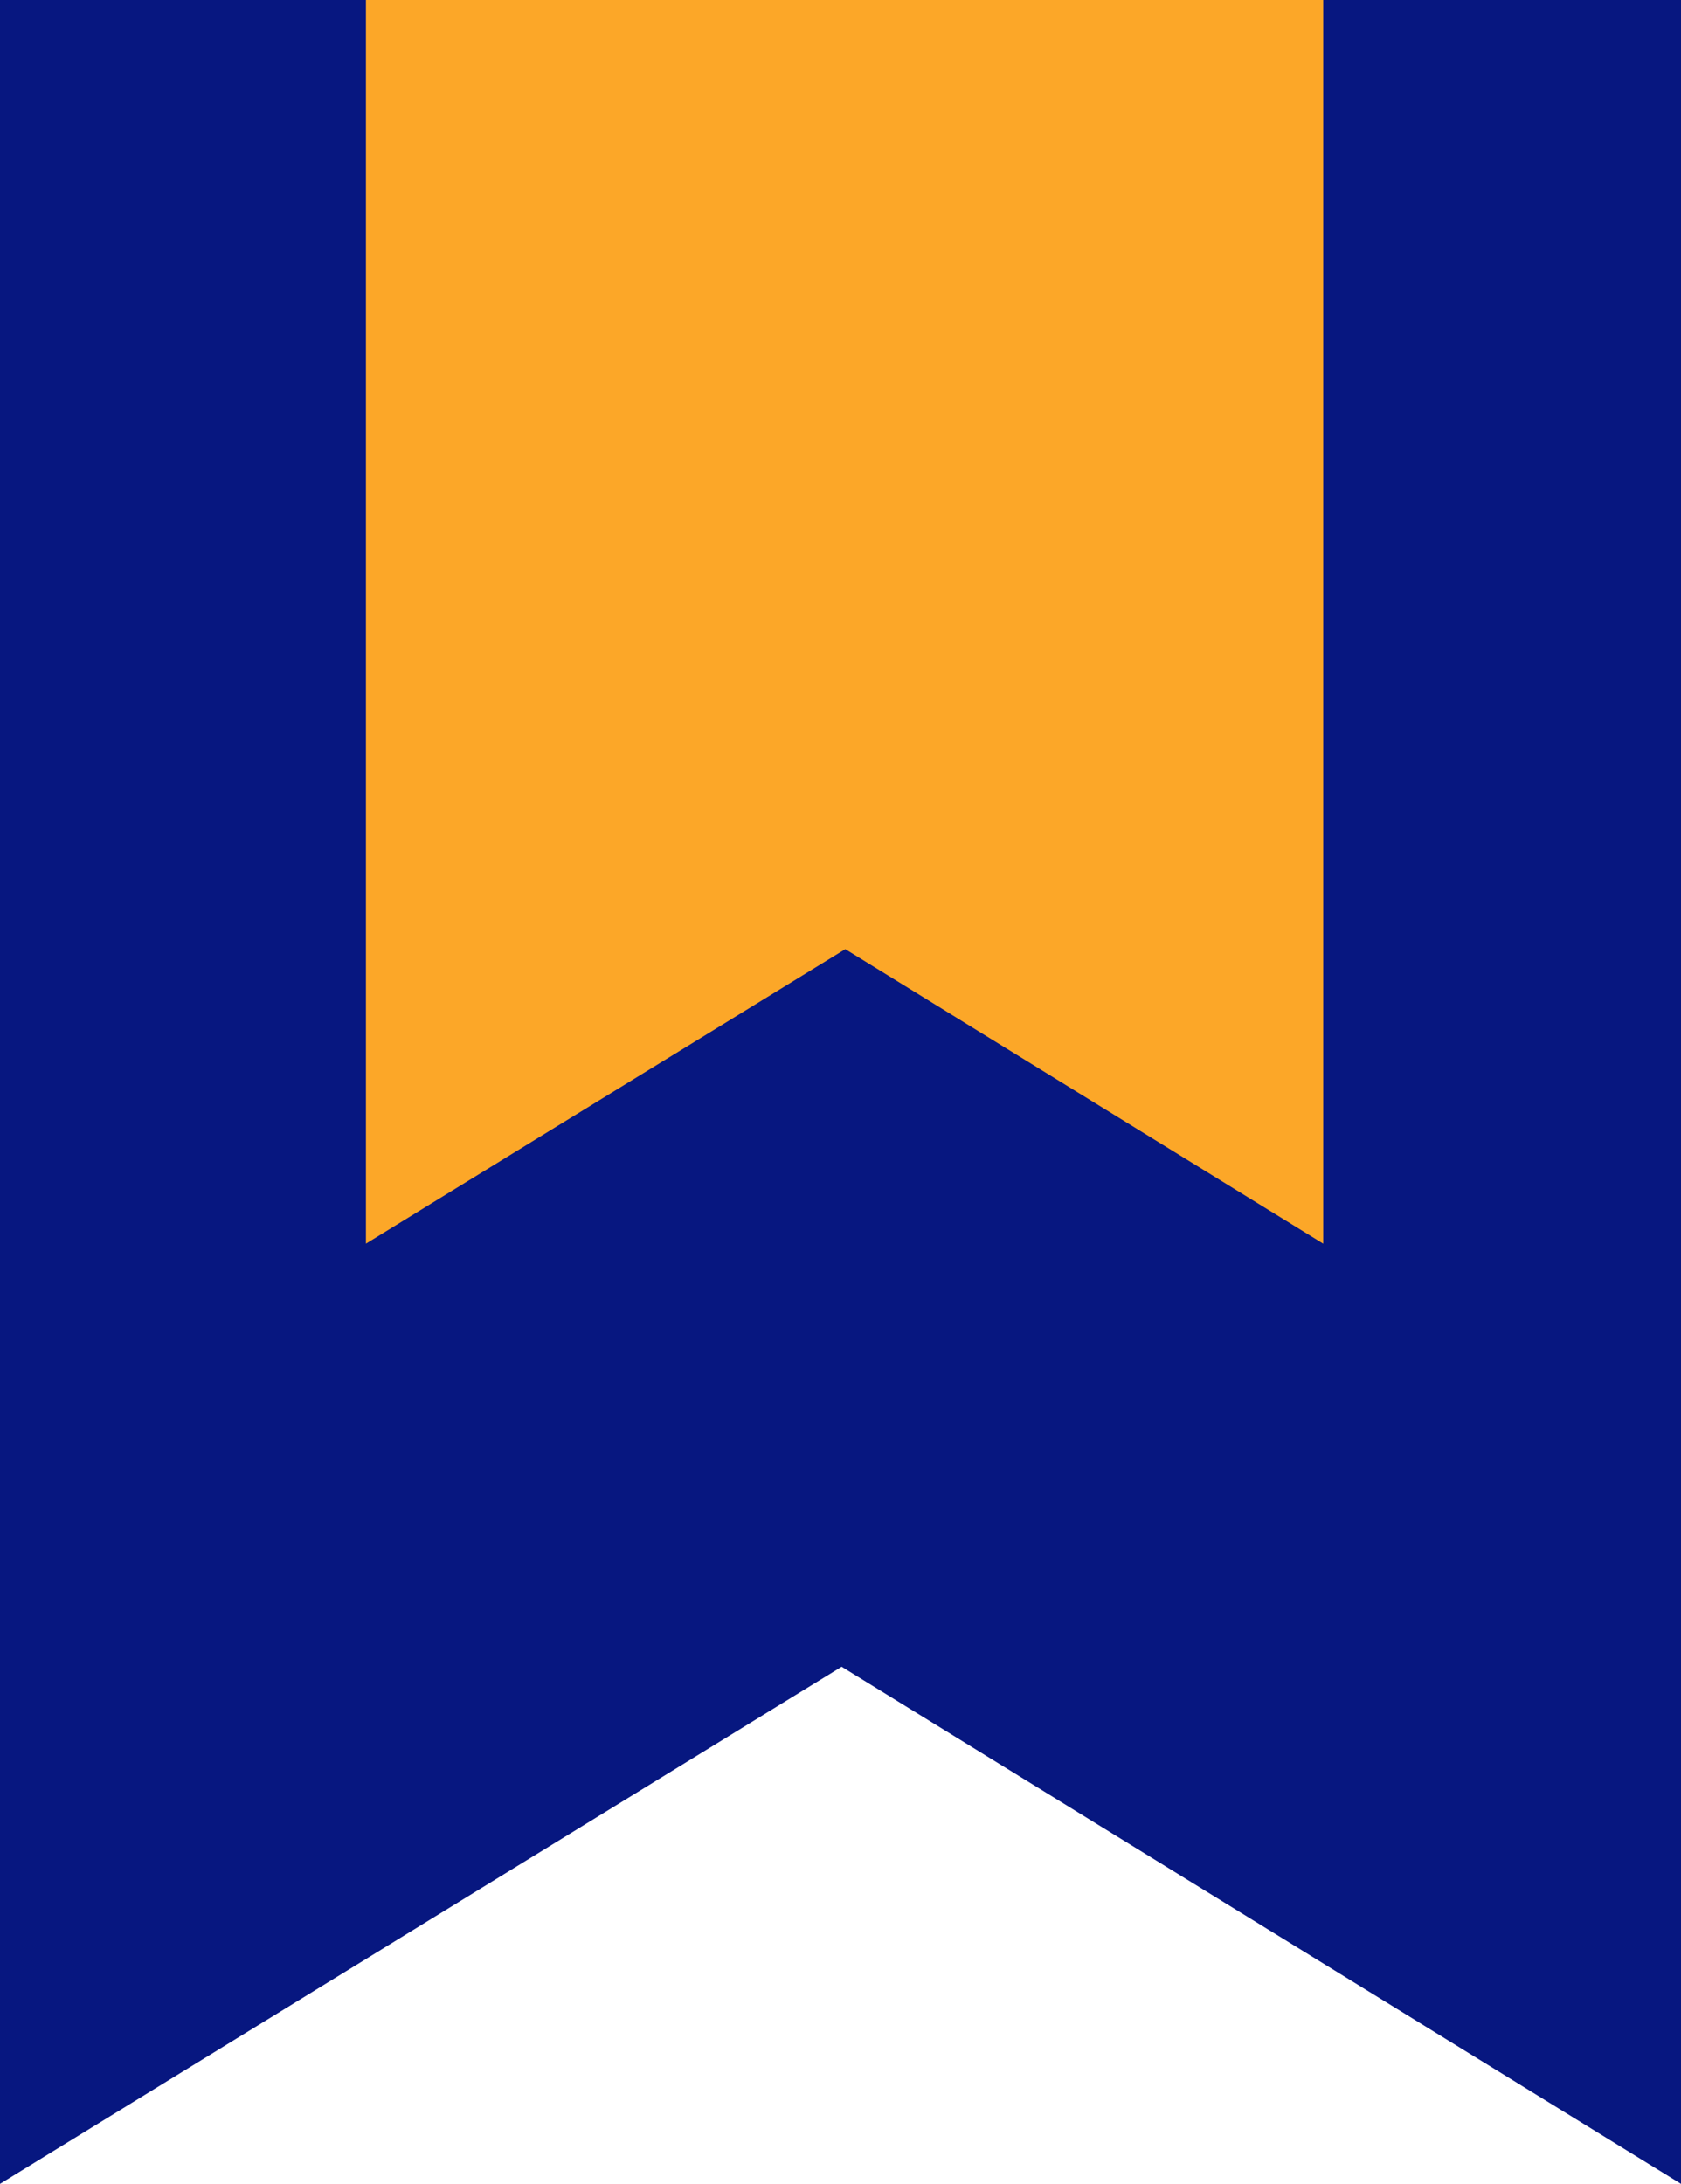 <svg xmlns="http://www.w3.org/2000/svg" width="41.344" height="53.694" viewBox="0 0 41.344 53.694"><g transform="translate(-403 -1873.319)"><path d="M0,0H41.344V53.694L20.7,40.98,0,53.694Z" transform="translate(403 1873.319)" fill="#071780"/><path d="M0,0H23.544V30.577L11.79,23.337,0,30.577Z" transform="translate(412 1873.319)" fill="#fca728"/></g></svg>